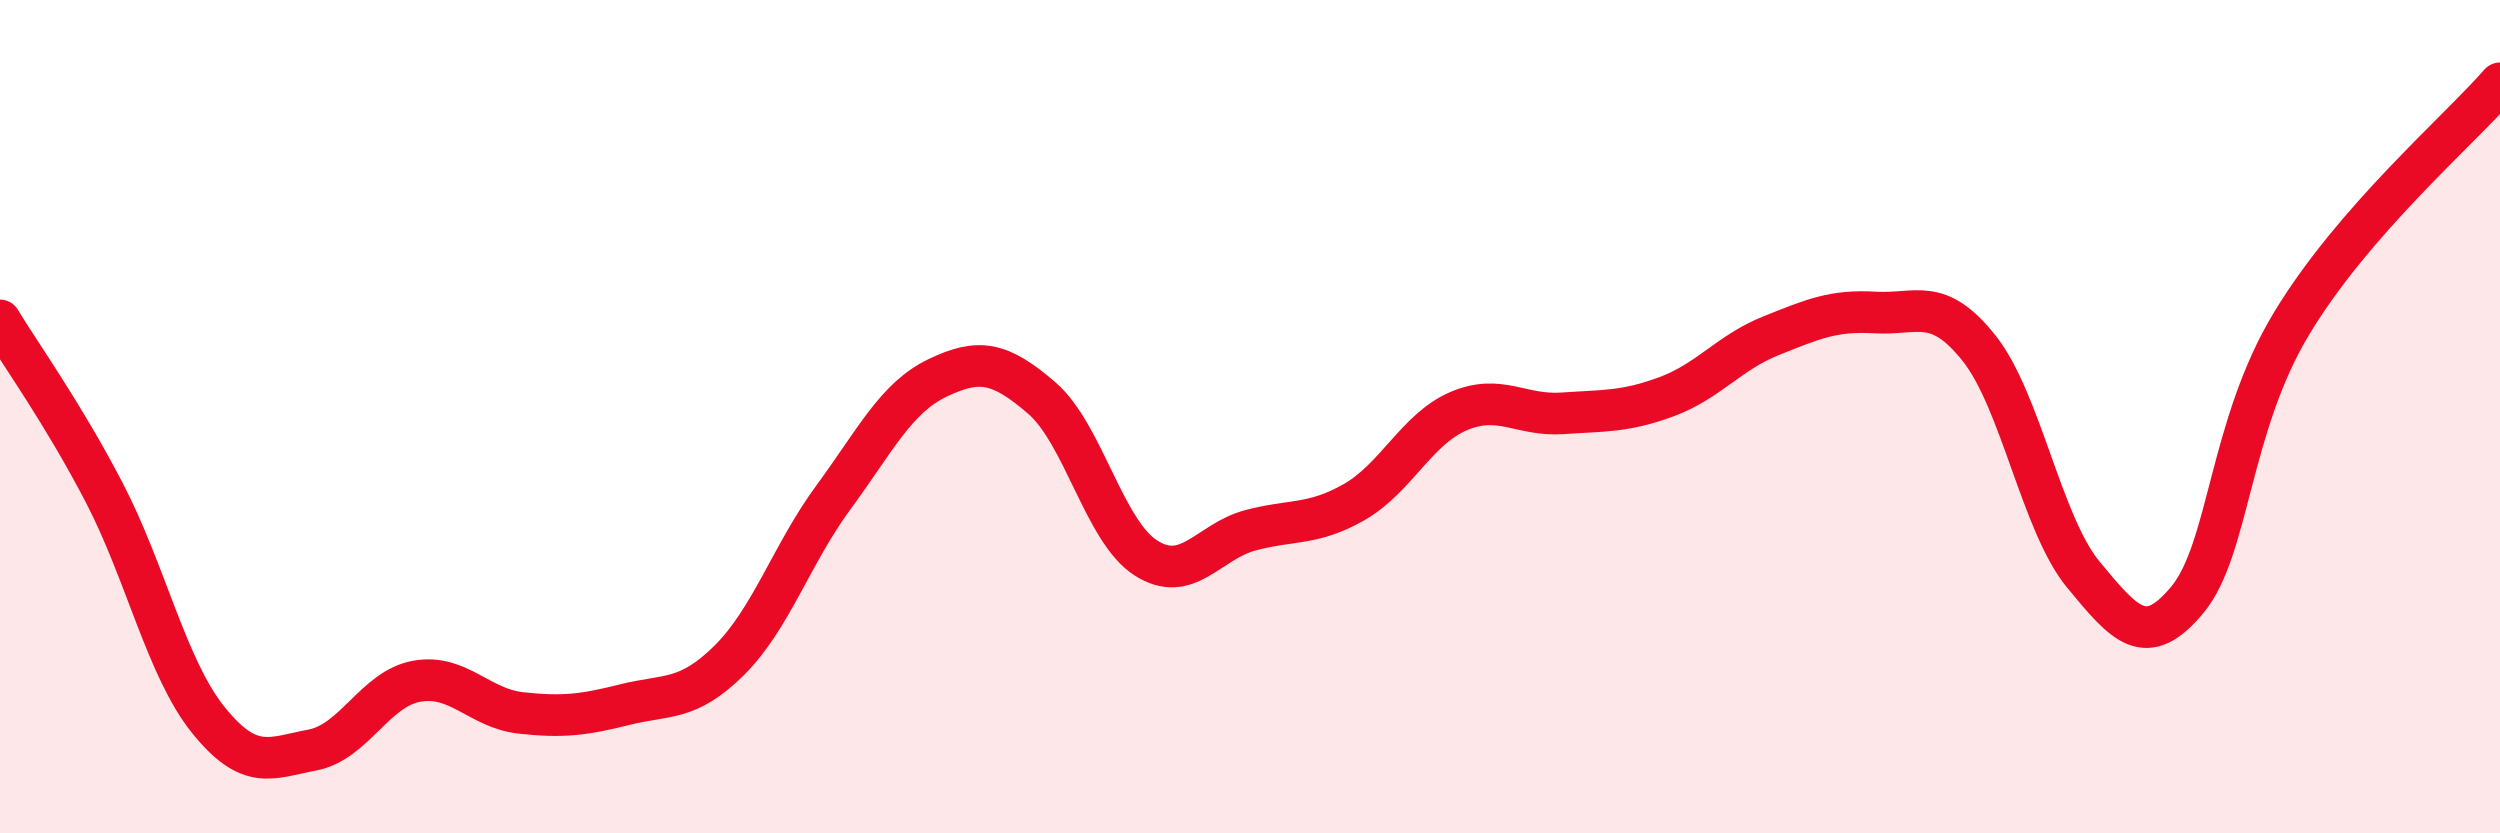 
    <svg width="60" height="20" viewBox="0 0 60 20" xmlns="http://www.w3.org/2000/svg">
      <path
        d="M 0,7.69 C 0.5,8.52 1.5,9.9 2.5,11.82 C 3.5,13.74 4,16.04 5,17.28 C 6,18.52 6.5,18.19 7.5,18 C 8.5,17.81 9,16.53 10,16.35 C 11,16.17 11.5,17 12.5,17.11 C 13.5,17.22 14,17.16 15,16.91 C 16,16.66 16.5,16.84 17.5,15.85 C 18.5,14.86 19,13.3 20,11.94 C 21,10.58 21.5,9.55 22.5,9.07 C 23.5,8.59 24,8.69 25,9.55 C 26,10.41 26.5,12.75 27.5,13.39 C 28.5,14.03 29,13 30,12.73 C 31,12.46 31.5,12.62 32.5,12.05 C 33.5,11.48 34,10.3 35,9.87 C 36,9.44 36.5,9.99 37.5,9.92 C 38.5,9.85 39,9.89 40,9.52 C 41,9.15 41.5,8.46 42.5,8.06 C 43.5,7.66 44,7.44 45,7.5 C 46,7.56 46.5,7.1 47.5,8.36 C 48.5,9.62 49,12.58 50,13.79 C 51,15 51.5,15.6 52.5,14.39 C 53.5,13.18 53.5,10.24 55,7.76 C 56.5,5.28 59,3.15 60,2L60 20L0 20Z"
        fill="#EB0A25"
        opacity="0.1"
        stroke-linecap="round"
        stroke-linejoin="round"
      />
      <path
        d="M 0,7.69 C 0.5,8.52 1.5,9.9 2.5,11.82 C 3.5,13.74 4,16.04 5,17.28 C 6,18.52 6.5,18.19 7.5,18 C 8.5,17.81 9,16.53 10,16.35 C 11,16.17 11.5,17 12.5,17.11 C 13.5,17.22 14,17.16 15,16.91 C 16,16.66 16.5,16.84 17.5,15.85 C 18.5,14.86 19,13.3 20,11.94 C 21,10.58 21.5,9.55 22.5,9.07 C 23.5,8.59 24,8.69 25,9.55 C 26,10.41 26.5,12.75 27.5,13.39 C 28.5,14.03 29,13 30,12.73 C 31,12.46 31.5,12.62 32.5,12.05 C 33.5,11.48 34,10.3 35,9.87 C 36,9.44 36.5,9.99 37.5,9.92 C 38.5,9.85 39,9.89 40,9.52 C 41,9.15 41.5,8.46 42.5,8.06 C 43.5,7.66 44,7.44 45,7.5 C 46,7.56 46.5,7.1 47.5,8.36 C 48.5,9.62 49,12.58 50,13.79 C 51,15 51.5,15.6 52.5,14.39 C 53.5,13.18 53.5,10.24 55,7.76 C 56.5,5.28 59,3.15 60,2"
        stroke="#EB0A25"
        stroke-width="1"
        fill="none"
        stroke-linecap="round"
        stroke-linejoin="round"
      />
    </svg>
  